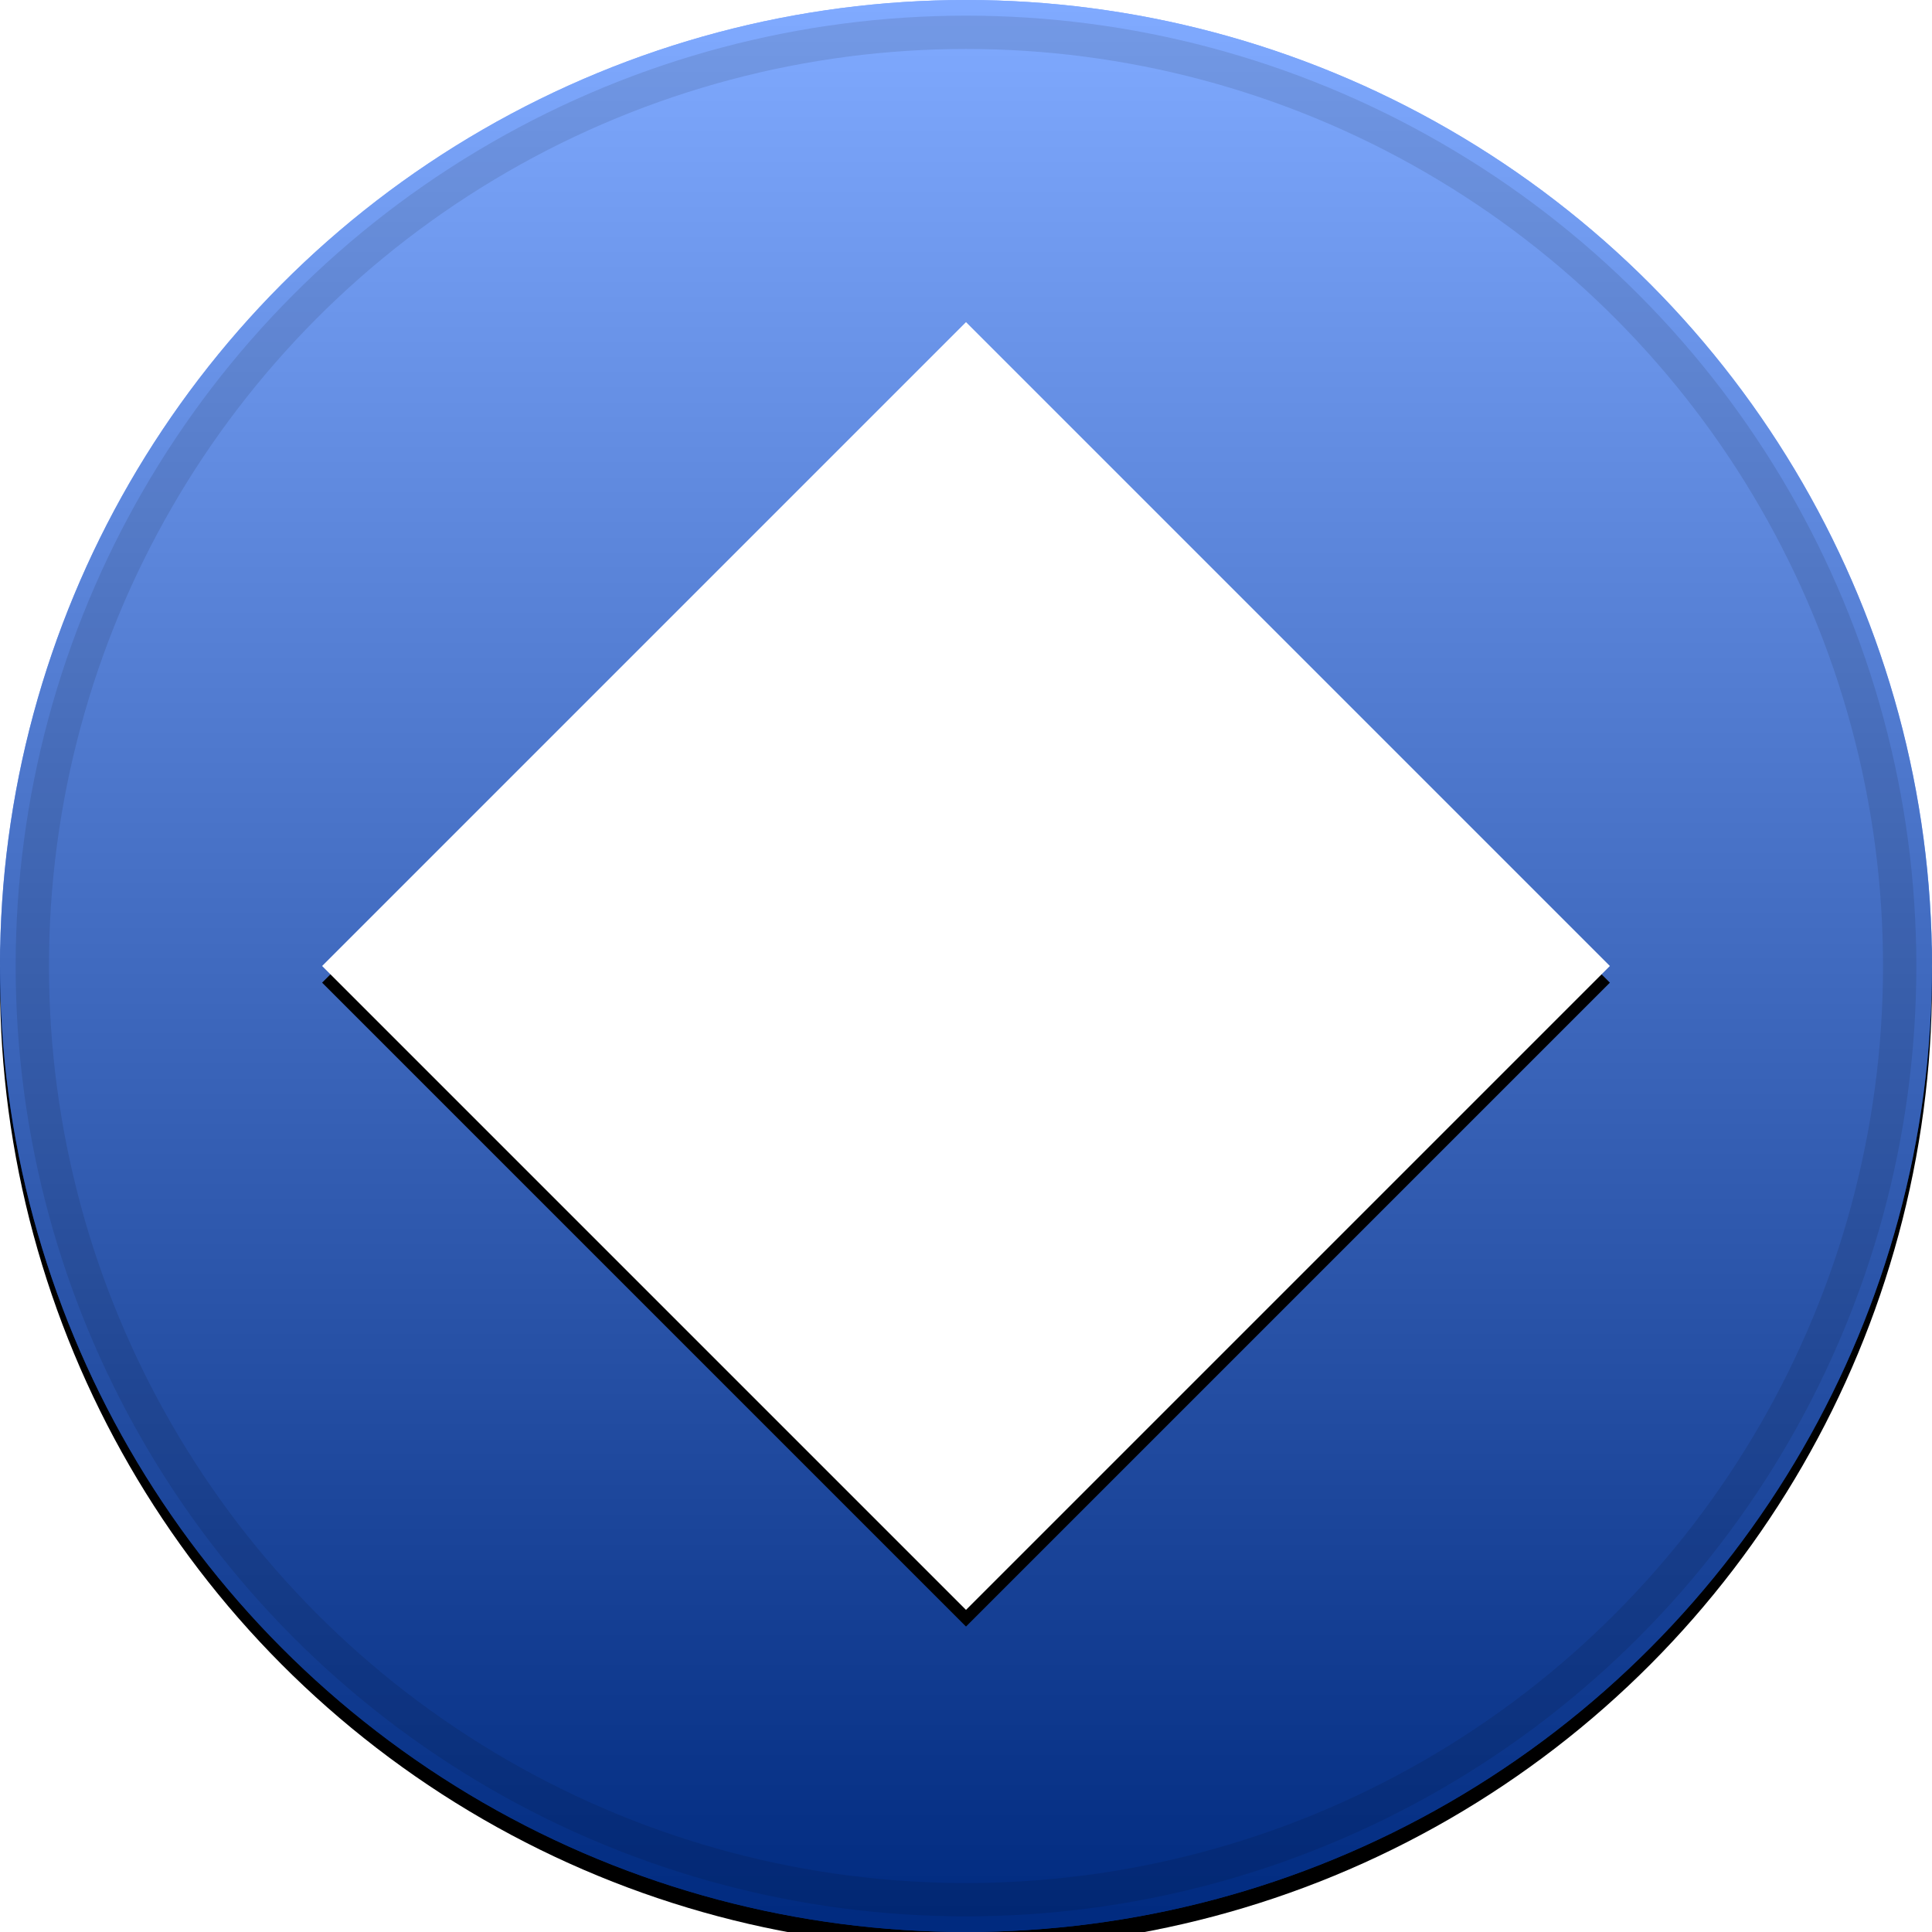 <svg width="60" height="60" data-name="Слой 1" xmlns="http://www.w3.org/2000/svg" viewBox="0 0 58 58"><defs><filter id="a" x="-6.8" y="-4.2" width="111.7" height="111.7"><feOffset result="shadowOffsetOuter1" dy=".5" in="SourceAlpha"/><feGaussianBlur result="shadowBlurOuter1" stdDeviation=".5" in="shadowOffsetOuter1"/><feComposite result="shadowBlurOuter1" operator="out" in="shadowBlurOuter1" in2="SourceAlpha"/></filter><filter id="c" x="-9.8" y="-6.2" width="117.5" height="117.5"><feOffset result="shadowOffsetOuter1" dy=".5" in="SourceAlpha"/><feGaussianBlur result="shadowBlurOuter1" stdDeviation=".5" in="shadowOffsetOuter1"/></filter><linearGradient id="b" x1="-264.87" y1="414.83" x2="-264.87" y2="412.9" gradientTransform="matrix(30 0 0 -30 7975 12445)" gradientUnits="userSpaceOnUse"><stop offset="0" stop-color="#fff" stop-opacity=".5"/><stop offset="1" stop-opacity=".5"/></linearGradient></defs><circle cx="29" cy="29" r="29" filter="url(#a)"/><circle cx="29" cy="29" r="29" fill="#0155ff"/><circle cx="29" cy="29" r="29" fill="url(#b)"/><circle cx="29" cy="29" r="28.03" fill="none" stroke="#000" stroke-opacity=".1"/><path d="M30 9.67L49.33 29 30 48.33 10.67 29z" transform="translate(-1)" fill-rule="evenodd" filter="url(#c)"/><path d="M29 9.67L48.33 29 29 48.33 9.67 29z" fill="#fff" fill-rule="evenodd"/></svg>